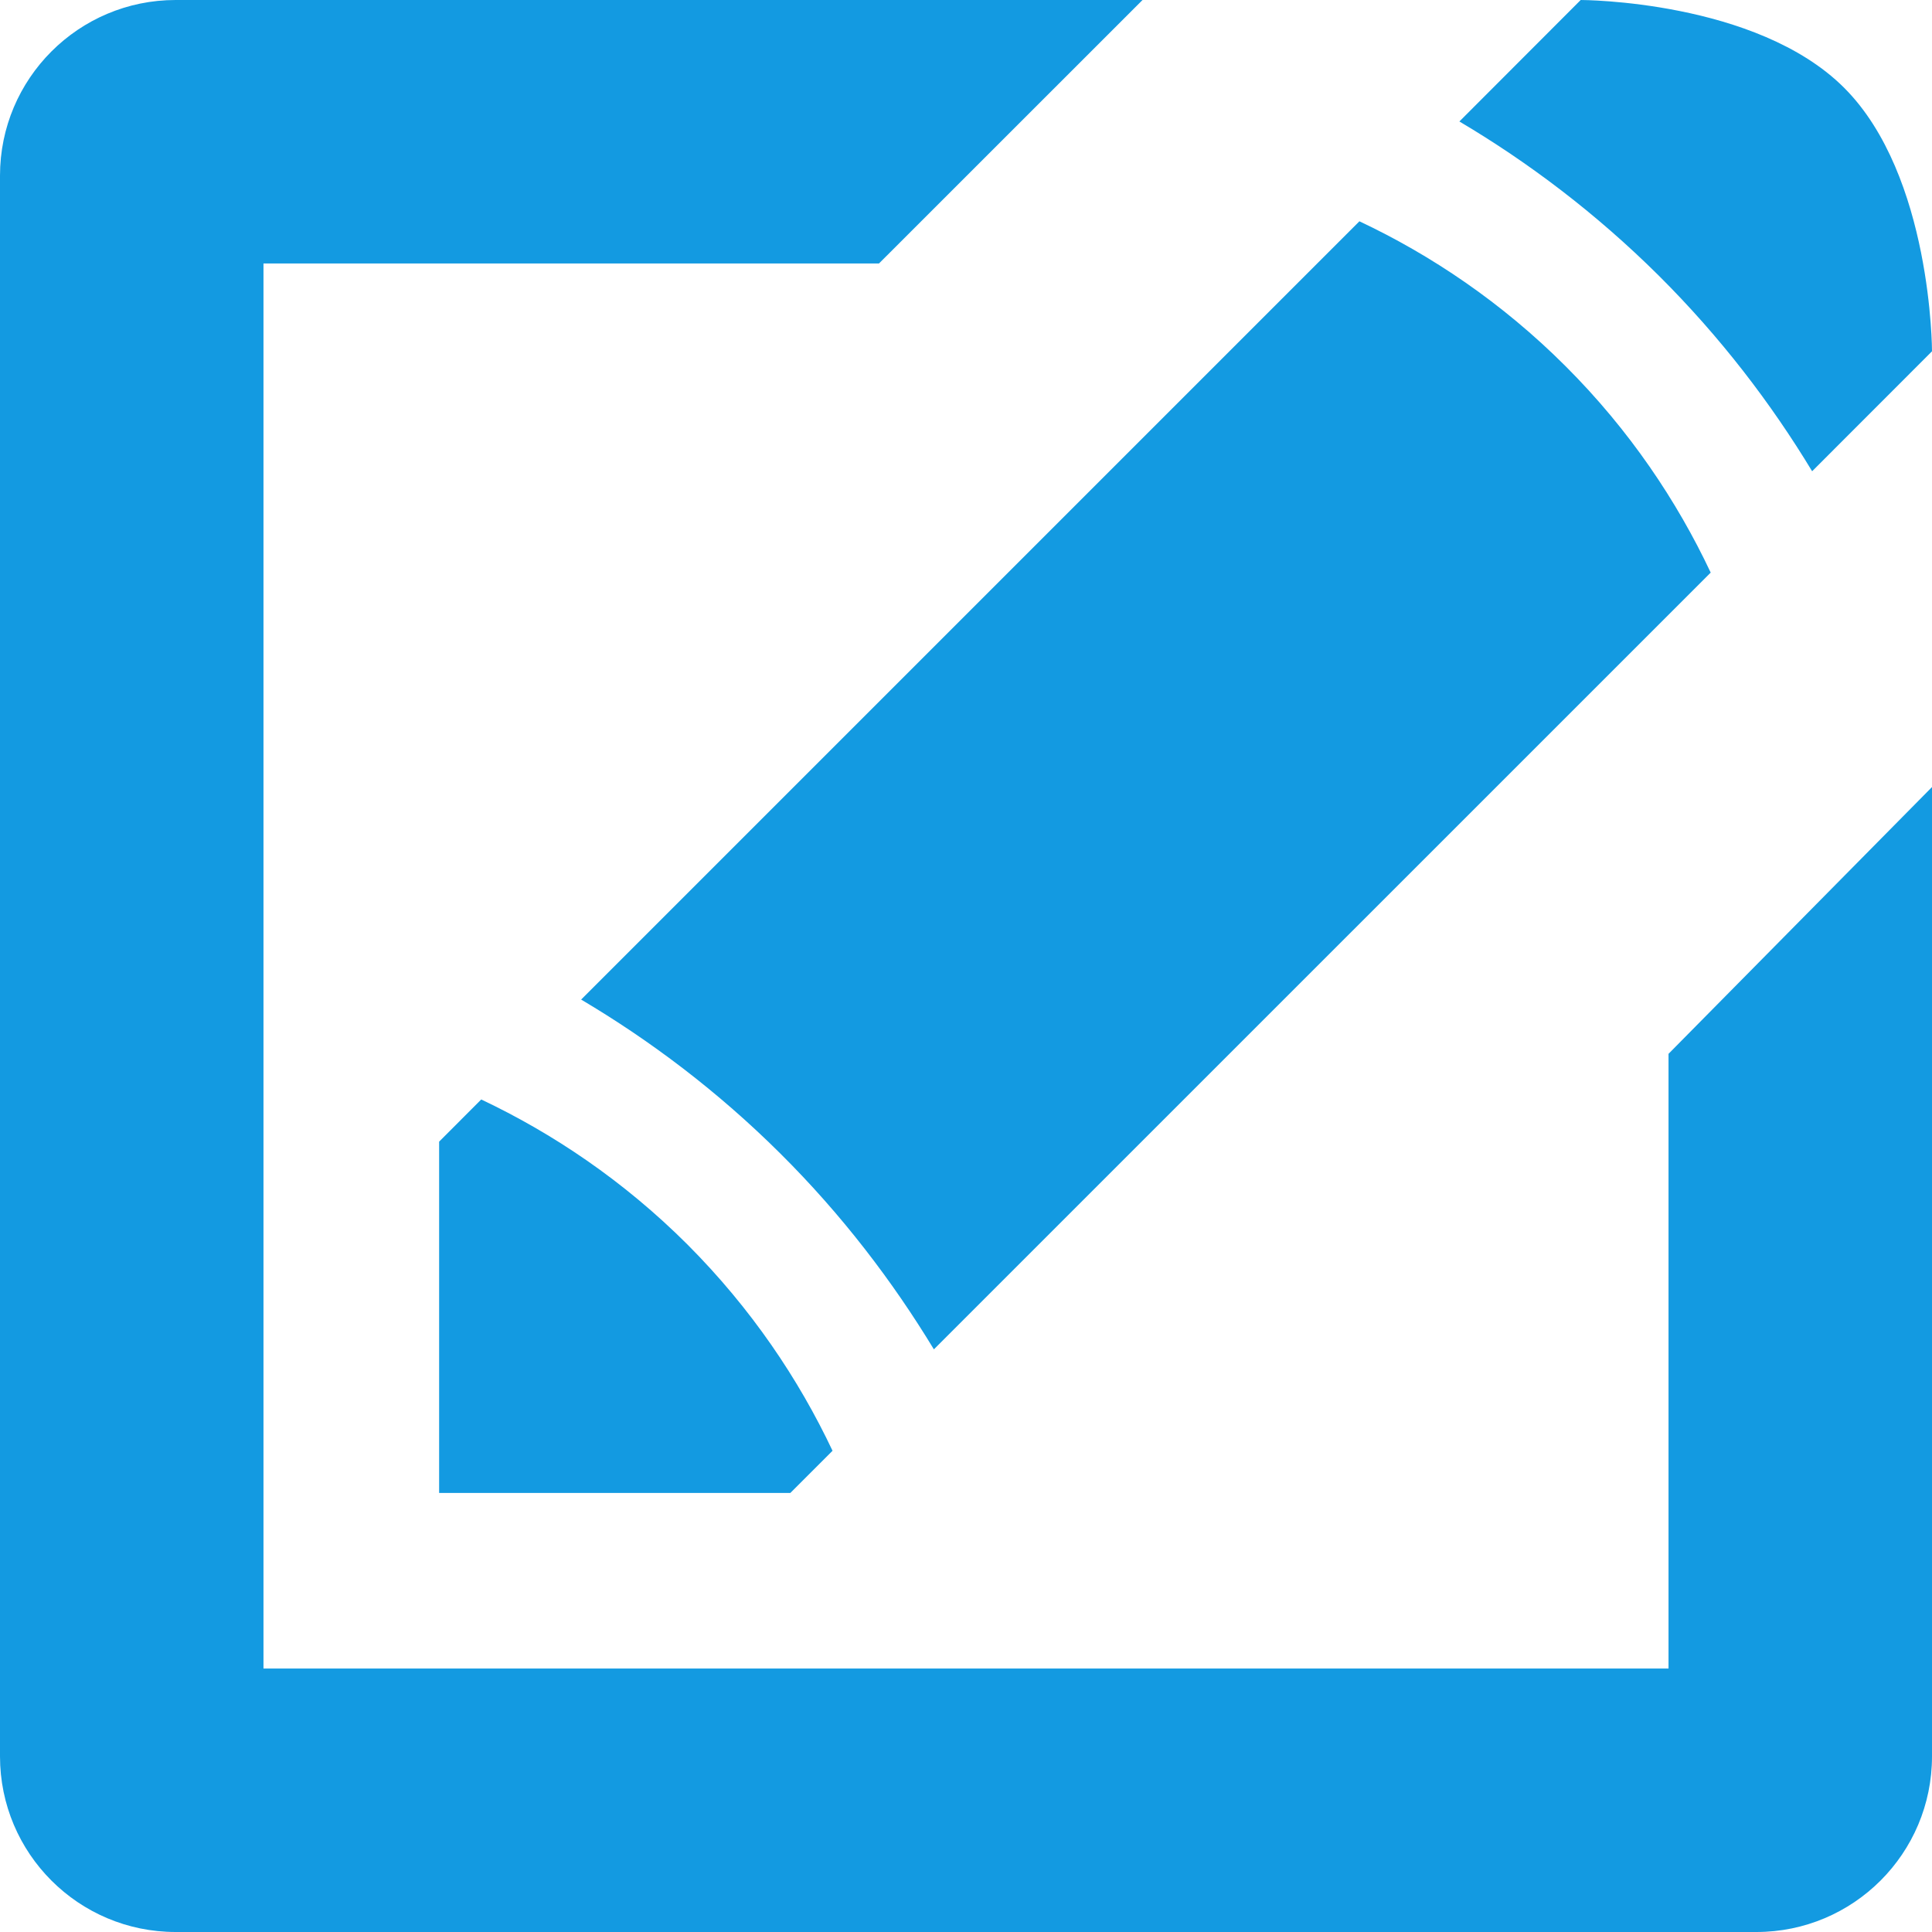 <svg width="24" height="24" viewBox="0 0 24 24" fill="none" xmlns="http://www.w3.org/2000/svg">
<path d="M22.511 5.854C22.002 5.012 21.373 4.187 20.604 3.422C19.826 2.65 18.987 2.017 18.129 1.509L19.636 0C19.636 0 21.818 0 22.909 1.091C24 2.182 24 4.364 24 4.364L22.511 5.854ZM9.818 18.546H5.455V14.182L5.978 13.658C6.865 14.078 7.747 14.668 8.54 15.46C9.334 16.256 9.923 17.135 10.342 18.022L9.818 18.546ZM21.251 7.113L11.601 16.762C11.091 15.921 10.463 15.094 9.694 14.33C8.917 13.557 8.077 12.925 7.219 12.417L16.887 2.749C17.774 3.167 18.656 3.757 19.449 4.55C20.244 5.344 20.833 6.226 21.251 7.113ZM3.273 3.273V20.727H20.727V13.091L24 9.777V21.818C24 23.024 23.023 24 21.818 24H2.182C0.977 24 0 23.024 0 21.818V2.182C0 0.977 0.977 0 2.182 0H14.193L10.919 3.273H3.273Z" fill="#139AE1"/>
</svg>
